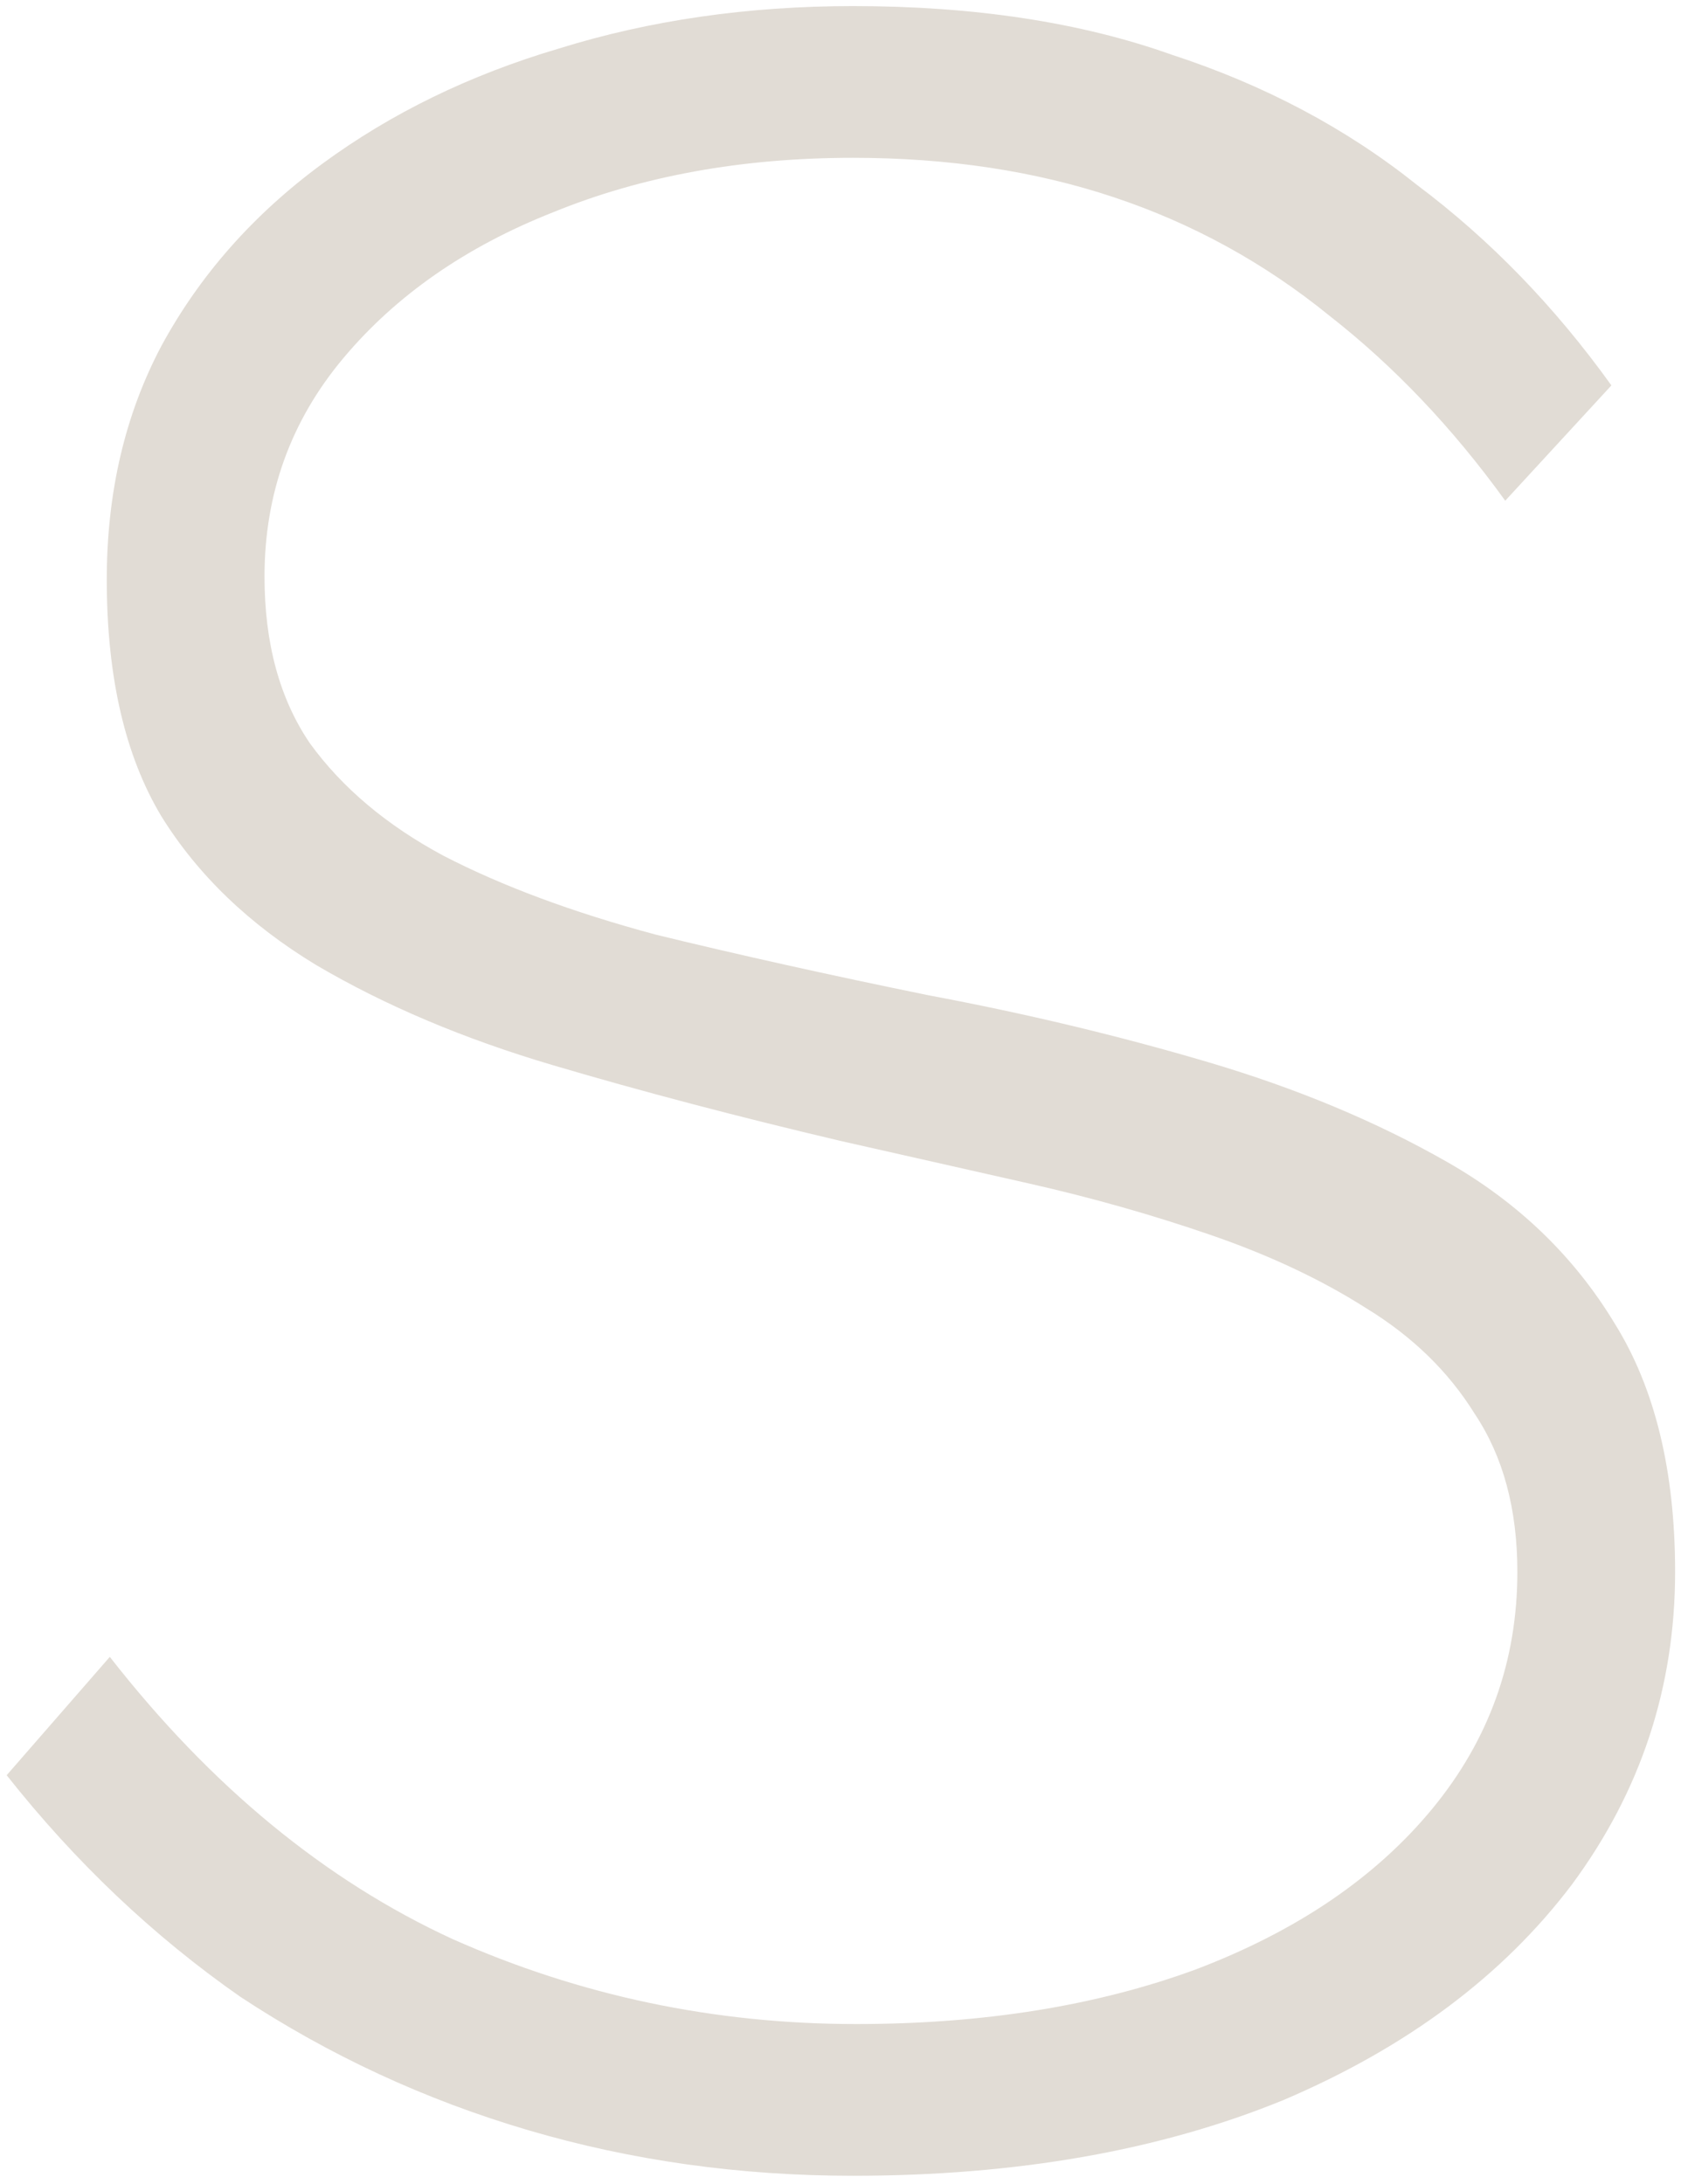 <svg width="174" height="226" viewBox="0 0 174 226" fill="none" xmlns="http://www.w3.org/2000/svg">
<path d="M88.296 225.14C76.573 225.14 65.374 223.57 54.698 220.43C44.022 217.29 34.079 212.685 24.868 206.614C15.867 200.334 7.807 192.693 0.69 183.692L11.366 171.446C21.833 184.843 33.66 194.577 46.848 200.648C60.036 206.509 73.957 209.44 88.61 209.44C101.798 209.44 113.521 207.556 123.778 203.788C134.245 199.811 142.409 194.263 148.27 187.146C154.131 180.029 157.062 171.865 157.062 162.654C157.062 156.165 155.597 150.722 152.666 146.326C149.945 141.93 146.177 138.267 141.362 135.336C136.757 132.405 131.419 129.893 125.348 127.8C119.277 125.707 112.997 123.927 106.508 122.462C100.019 120.997 93.529 119.531 87.04 118.066C76.364 115.554 66.421 112.937 57.21 110.216C47.999 107.495 39.835 104.041 32.718 99.854C25.81 95.667 20.472 90.539 16.704 84.468C12.936 78.188 11.052 70.024 11.052 59.976C11.052 50.975 12.936 42.915 16.704 35.798C20.681 28.471 26.229 22.191 33.346 16.958C40.463 11.725 48.627 7.747 57.838 5.026C67.258 2.095 77.411 0.63 88.296 0.63C100.856 0.63 111.846 2.305 121.266 5.654C130.895 8.794 139.373 13.295 146.7 19.156C154.236 24.808 160.935 31.716 166.796 39.88L155.806 51.812C150.363 44.276 144.293 37.891 137.594 32.658C130.895 27.215 123.464 23.133 115.3 20.412C107.136 17.691 98.135 16.33 88.296 16.33C76.783 16.33 66.421 18.214 57.21 21.982C48.209 25.541 40.987 30.565 35.544 37.054C30.101 43.543 27.38 51.079 27.38 59.662C27.38 66.57 28.95 72.327 32.09 76.932C35.439 81.537 40.045 85.41 45.906 88.55C51.977 91.69 59.303 94.411 67.886 96.714C76.469 98.807 85.889 100.901 96.146 102.994C106.194 104.878 115.823 107.181 125.034 109.902C134.245 112.623 142.513 116.077 149.84 120.264C157.167 124.451 162.923 129.998 167.11 136.906C171.297 143.605 173.39 152.187 173.39 162.654C173.39 174.586 169.831 185.367 162.714 194.996C155.597 204.416 145.653 211.847 132.884 217.29C120.115 222.523 105.252 225.14 88.296 225.14Z" fill="#E1DCD5"/>
</svg>
